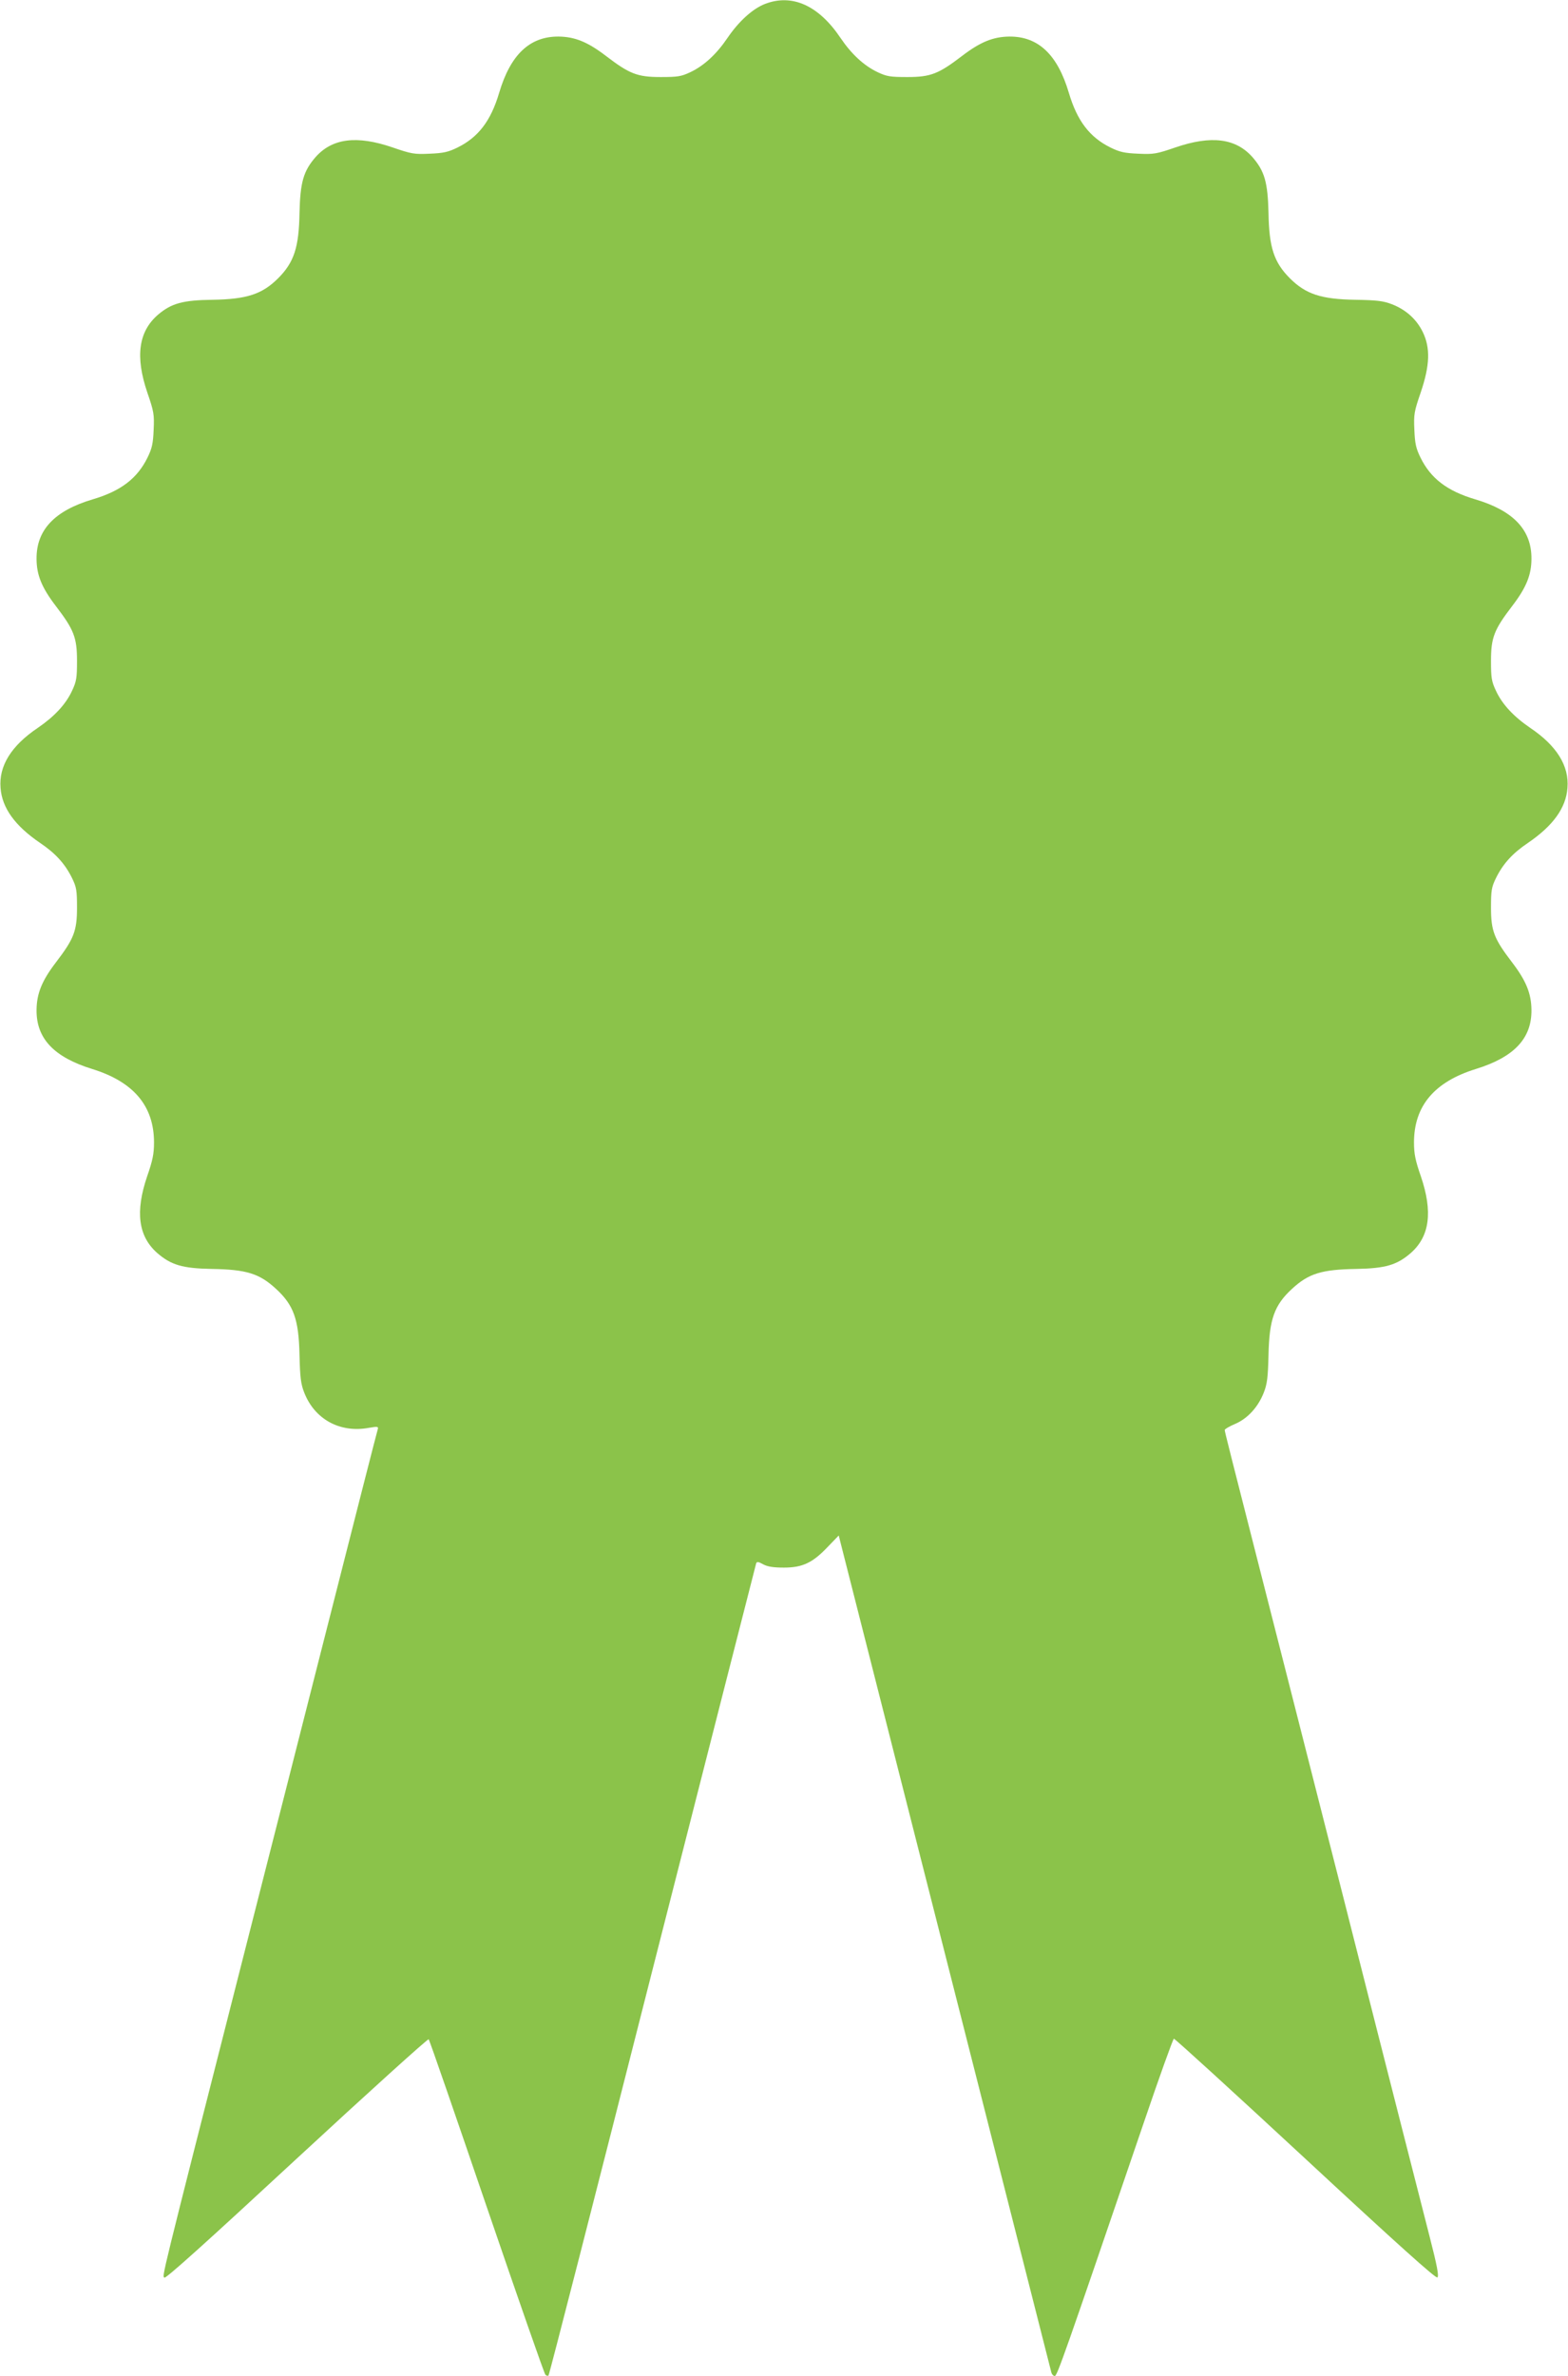 <?xml version="1.0" standalone="no"?>
<!DOCTYPE svg PUBLIC "-//W3C//DTD SVG 20010904//EN"
 "http://www.w3.org/TR/2001/REC-SVG-20010904/DTD/svg10.dtd">
<svg version="1.0" xmlns="http://www.w3.org/2000/svg"
 width="845pt" height="1280pt" viewBox="0 0 845 1280"
 preserveAspectRatio="xMidYMid meet">
<g transform="translate(0,1280) scale(0.1,-0.1)"
fill="#8bc34a" stroke="none">
<path d="M4123 12779 c-67 -26 -142 -94 -203 -184 -59 -87 -126 -149 -200
-184 -49 -23 -67 -26 -160 -26 -126 0 -168 17 -295 114 -98 75 -167 103 -255
104 -155 1 -259 -97 -320 -303 -45 -152 -113 -240 -225 -295 -49 -24 -75 -30
-149 -33 -84 -4 -99 -1 -201 34 -193 66 -325 49 -415 -53 -65 -75 -82 -135
-86 -300 -3 -185 -29 -266 -115 -352 -86 -86 -169 -113 -353 -116 -161 -2
-222 -19 -294 -80 -106 -91 -124 -226 -58 -420 35 -102 38 -117 34 -201 -3
-74 -9 -100 -33 -149 -55 -112 -143 -180 -295 -225 -206 -61 -304 -165 -303
-320 0 -87 28 -156 104 -255 97 -127 114 -169 114 -295 0 -93 -3 -111 -27
-162 -34 -73 -95 -138 -184 -199 -143 -96 -211 -205 -201 -324 8 -108 78 -204
213 -296 83 -56 134 -112 172 -189 24 -49 27 -66 27 -160 0 -126 -17 -168
-114 -295 -75 -98 -103 -167 -104 -255 -2 -154 93 -255 300 -319 223 -69 333
-199 333 -396 0 -60 -7 -96 -37 -182 -65 -191 -48 -323 54 -413 75 -65 136
-83 293 -86 187 -3 257 -24 347 -107 96 -88 123 -165 127 -357 3 -120 7 -155
25 -201 56 -145 193 -220 349 -191 46 8 52 7 48 -7 -7 -23 -107 -415 -340
-1331 -52 -206 -233 -915 -401 -1575 -439 -1724 -421 -1653 -409 -1665 7 -7
226 190 713 641 387 358 707 647 711 643 5 -5 145 -411 313 -903 168 -491 310
-898 316 -904 6 -6 14 -8 17 -4 4 3 256 986 560 2184 305 1198 557 2184 559
2191 4 10 12 9 37 -5 24 -13 55 -18 113 -18 100 0 155 26 237 113 l58 60 9
-36 c5 -21 262 -1031 571 -2247 309 -1215 564 -2218 566 -2227 3 -10 11 -18
18 -18 13 0 49 102 480 1365 84 247 157 450 162 452 5 1 324 -290 709 -647
499 -463 703 -646 711 -639 9 7 -1 61 -41 217 -29 114 -99 387 -155 607 -56
220 -194 762 -306 1205 -113 443 -241 947 -285 1120 -44 173 -107 419 -139
545 -189 741 -220 863 -220 871 0 5 25 20 56 33 68 29 125 92 155 170 18 46
22 81 25 201 4 192 31 269 127 357 90 83 160 104 347 107 157 3 218 21 293 86
102 90 119 222 54 413 -30 86 -37 122 -37 182 0 197 110 327 333 396 207 64
302 165 300 319 -1 88 -29 157 -104 255 -97 127 -114 169 -114 295 0 94 3 111
27 160 38 77 89 133 172 189 135 92 205 188 213 296 10 119 -58 228 -201 324
-89 61 -150 126 -184 199 -24 51 -27 69 -27 162 0 126 17 168 114 295 76 99
104 168 104 255 1 155 -97 259 -303 320 -152 45 -240 113 -295 225 -24 49 -30
75 -33 149 -4 84 -1 99 34 201 50 147 53 241 11 327 -34 69 -91 120 -166 149
-47 18 -80 22 -197 24 -184 3 -267 30 -353 116 -86 86 -112 167 -115 352 -4
165 -21 225 -86 300 -90 102 -222 119 -415 53 -102 -35 -117 -38 -201 -34 -74
3 -100 9 -149 33 -112 55 -180 143 -225 295 -61 206 -165 304 -320 303 -88 -1
-157 -29 -255 -104 -127 -97 -169 -114 -295 -114 -93 0 -111 3 -160 26 -74 35
-141 97 -200 184 -118 176 -261 240 -407 184z"/>
</g>
</svg>
